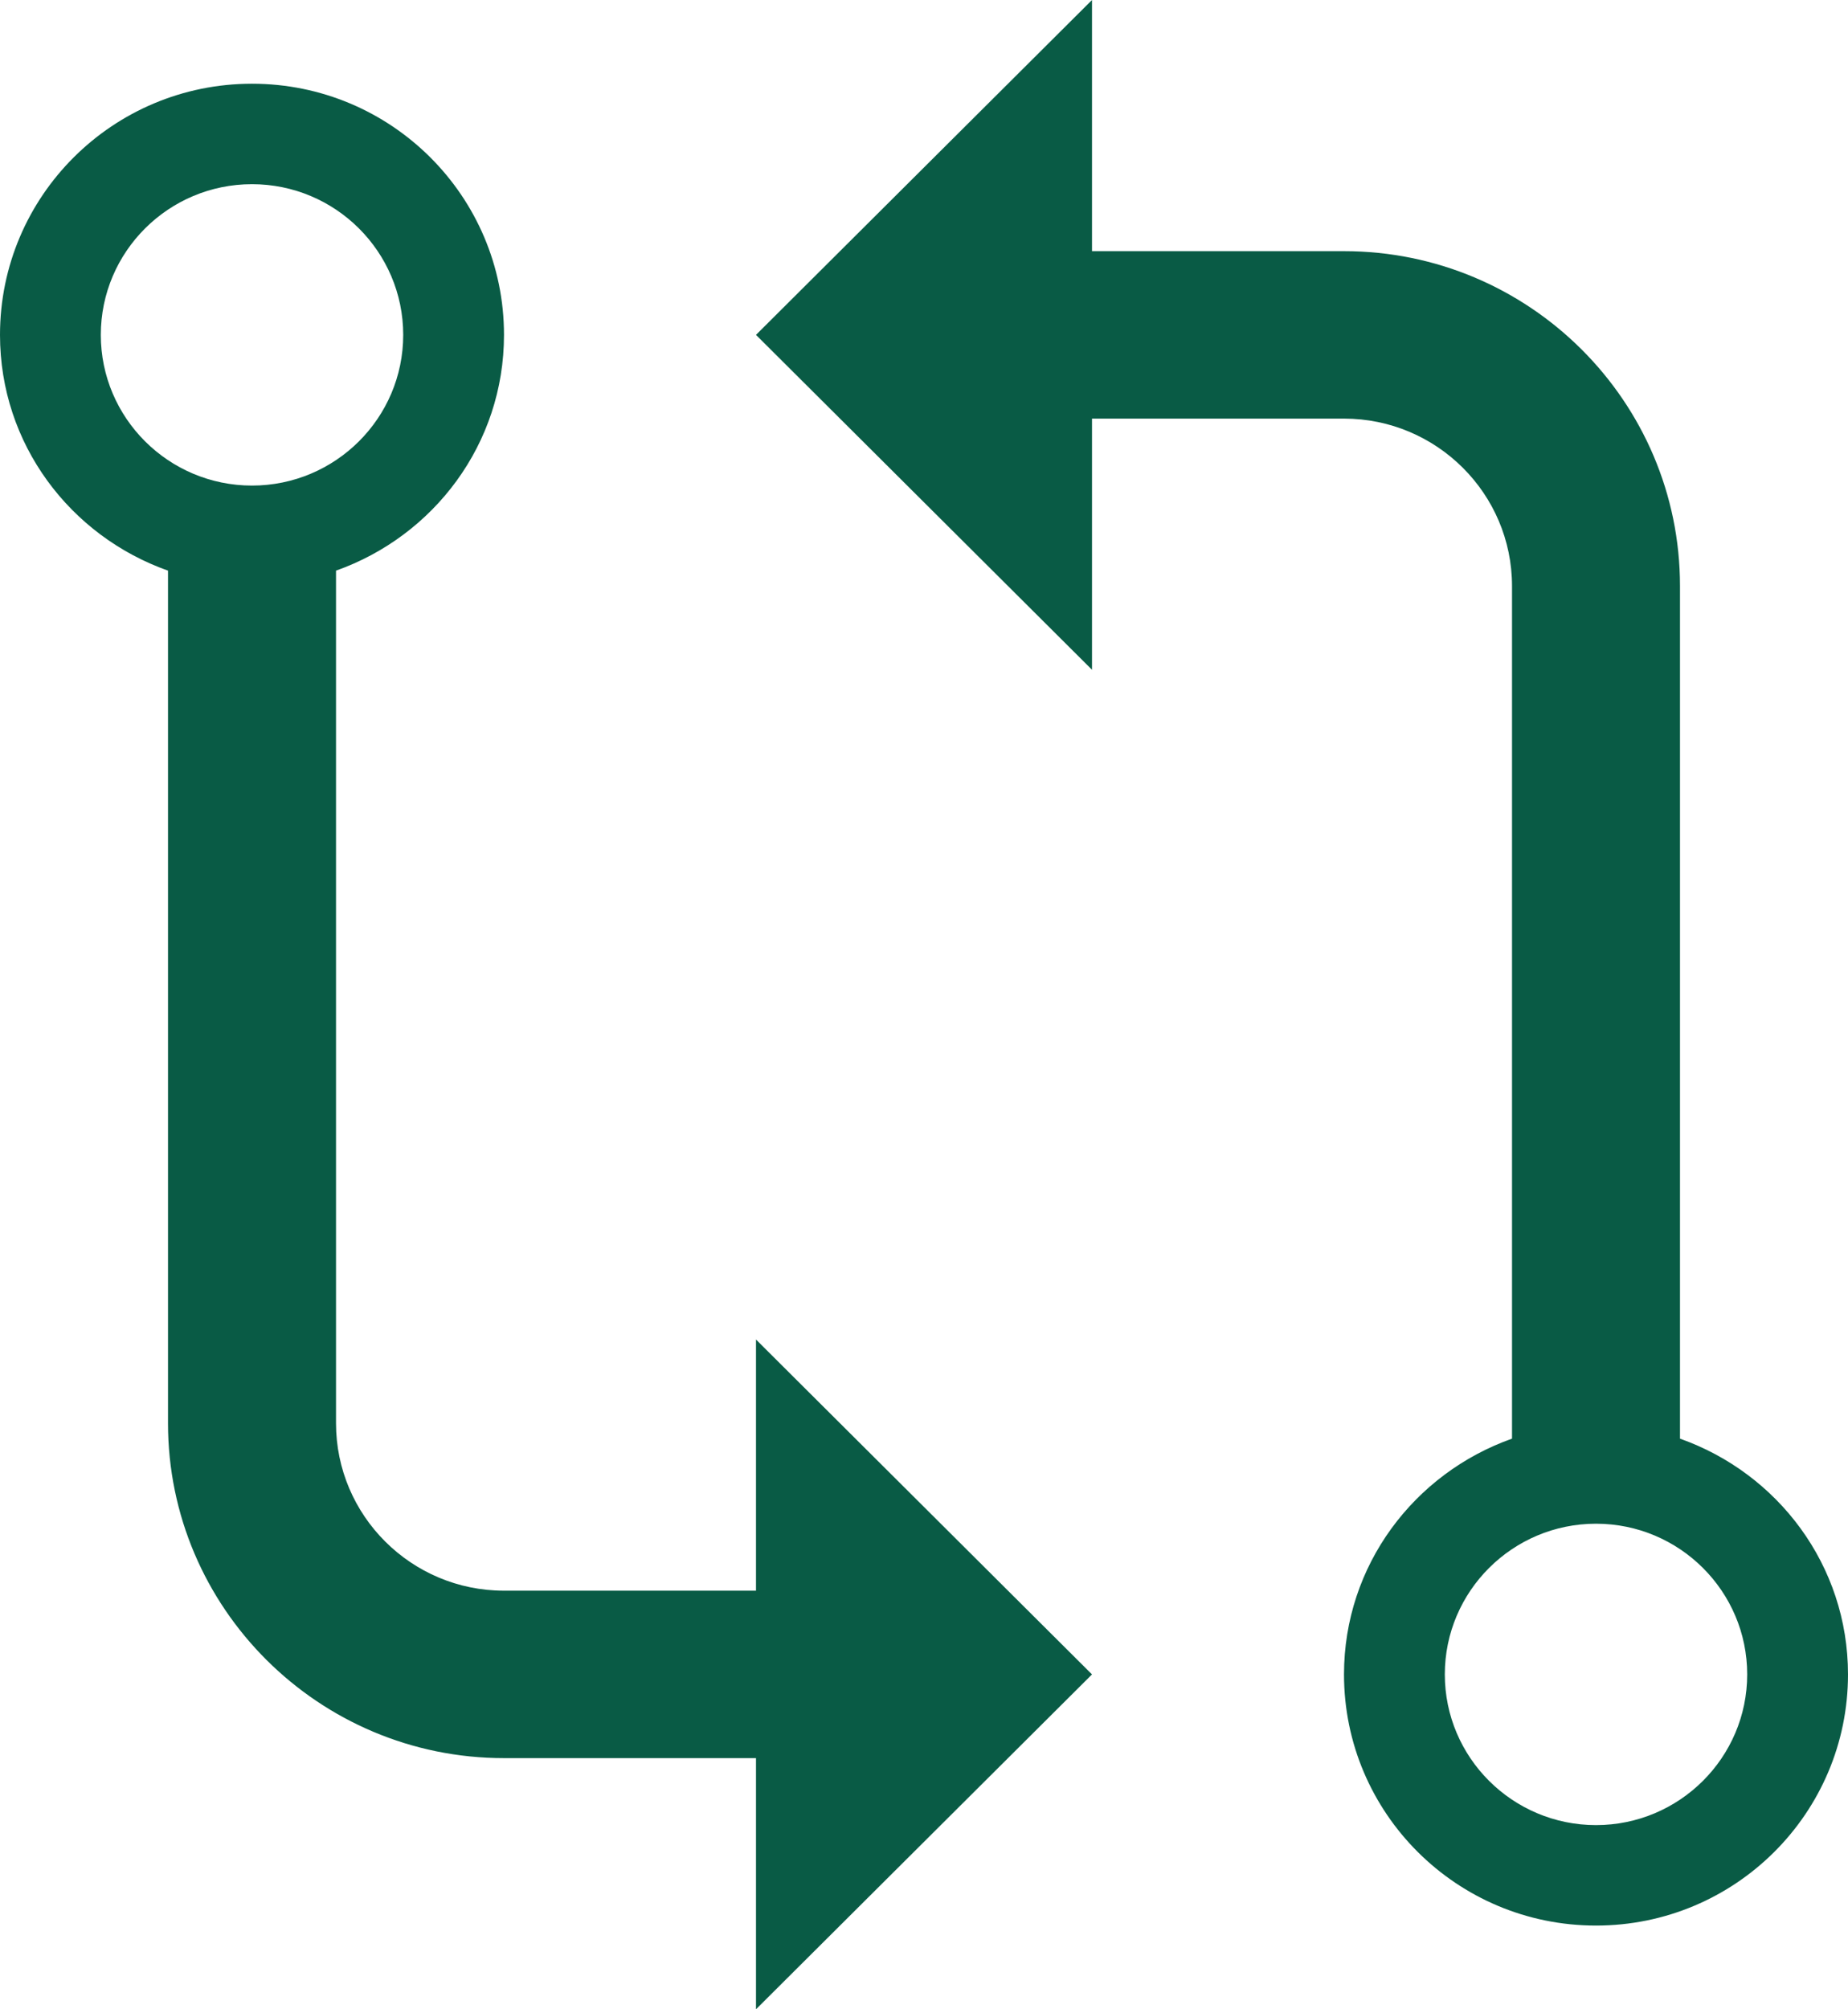 <svg width="69" height="75" viewBox="0 0 69 75" fill="none" xmlns="http://www.w3.org/2000/svg"><path d="M40.773 62.5L28.227 50V59.375H18.818C15.359 59.375 12.546 56.572 12.546 53.125V21.3C16.193 20.009 18.818 16.578 18.818 12.5C18.818 7.322 14.606 3.125 9.409 3.125C4.212 3.125 0 7.322 0 12.5C0 16.578 2.625 20.009 6.273 21.3V53.125C6.273 60.019 11.899 65.625 18.818 65.625H28.227V75L40.773 62.5ZM3.764 12.5C3.764 9.397 6.295 6.875 9.409 6.875C12.524 6.875 15.055 9.397 15.055 12.5C15.055 15.603 12.524 18.125 9.409 18.125C6.295 18.125 3.764 15.603 3.764 12.5ZM28.227 12.5L40.773 25V15.625H50.182C53.641 15.625 56.455 18.428 56.455 21.875V53.7C52.807 54.991 50.182 58.425 50.182 62.5C50.182 67.678 54.394 71.875 59.591 71.875C64.788 71.875 69 67.678 69 62.5C69 58.422 66.375 54.991 62.727 53.7V21.875C62.727 14.981 57.101 9.375 50.182 9.375H40.773V0L28.227 12.5ZM65.236 62.5C65.236 65.603 62.705 68.125 59.591 68.125C56.477 68.125 53.946 65.603 53.946 62.5C53.946 59.397 56.477 56.875 59.591 56.875C62.705 56.875 65.236 59.397 65.236 62.5Z" fill="#095B45"/></svg>